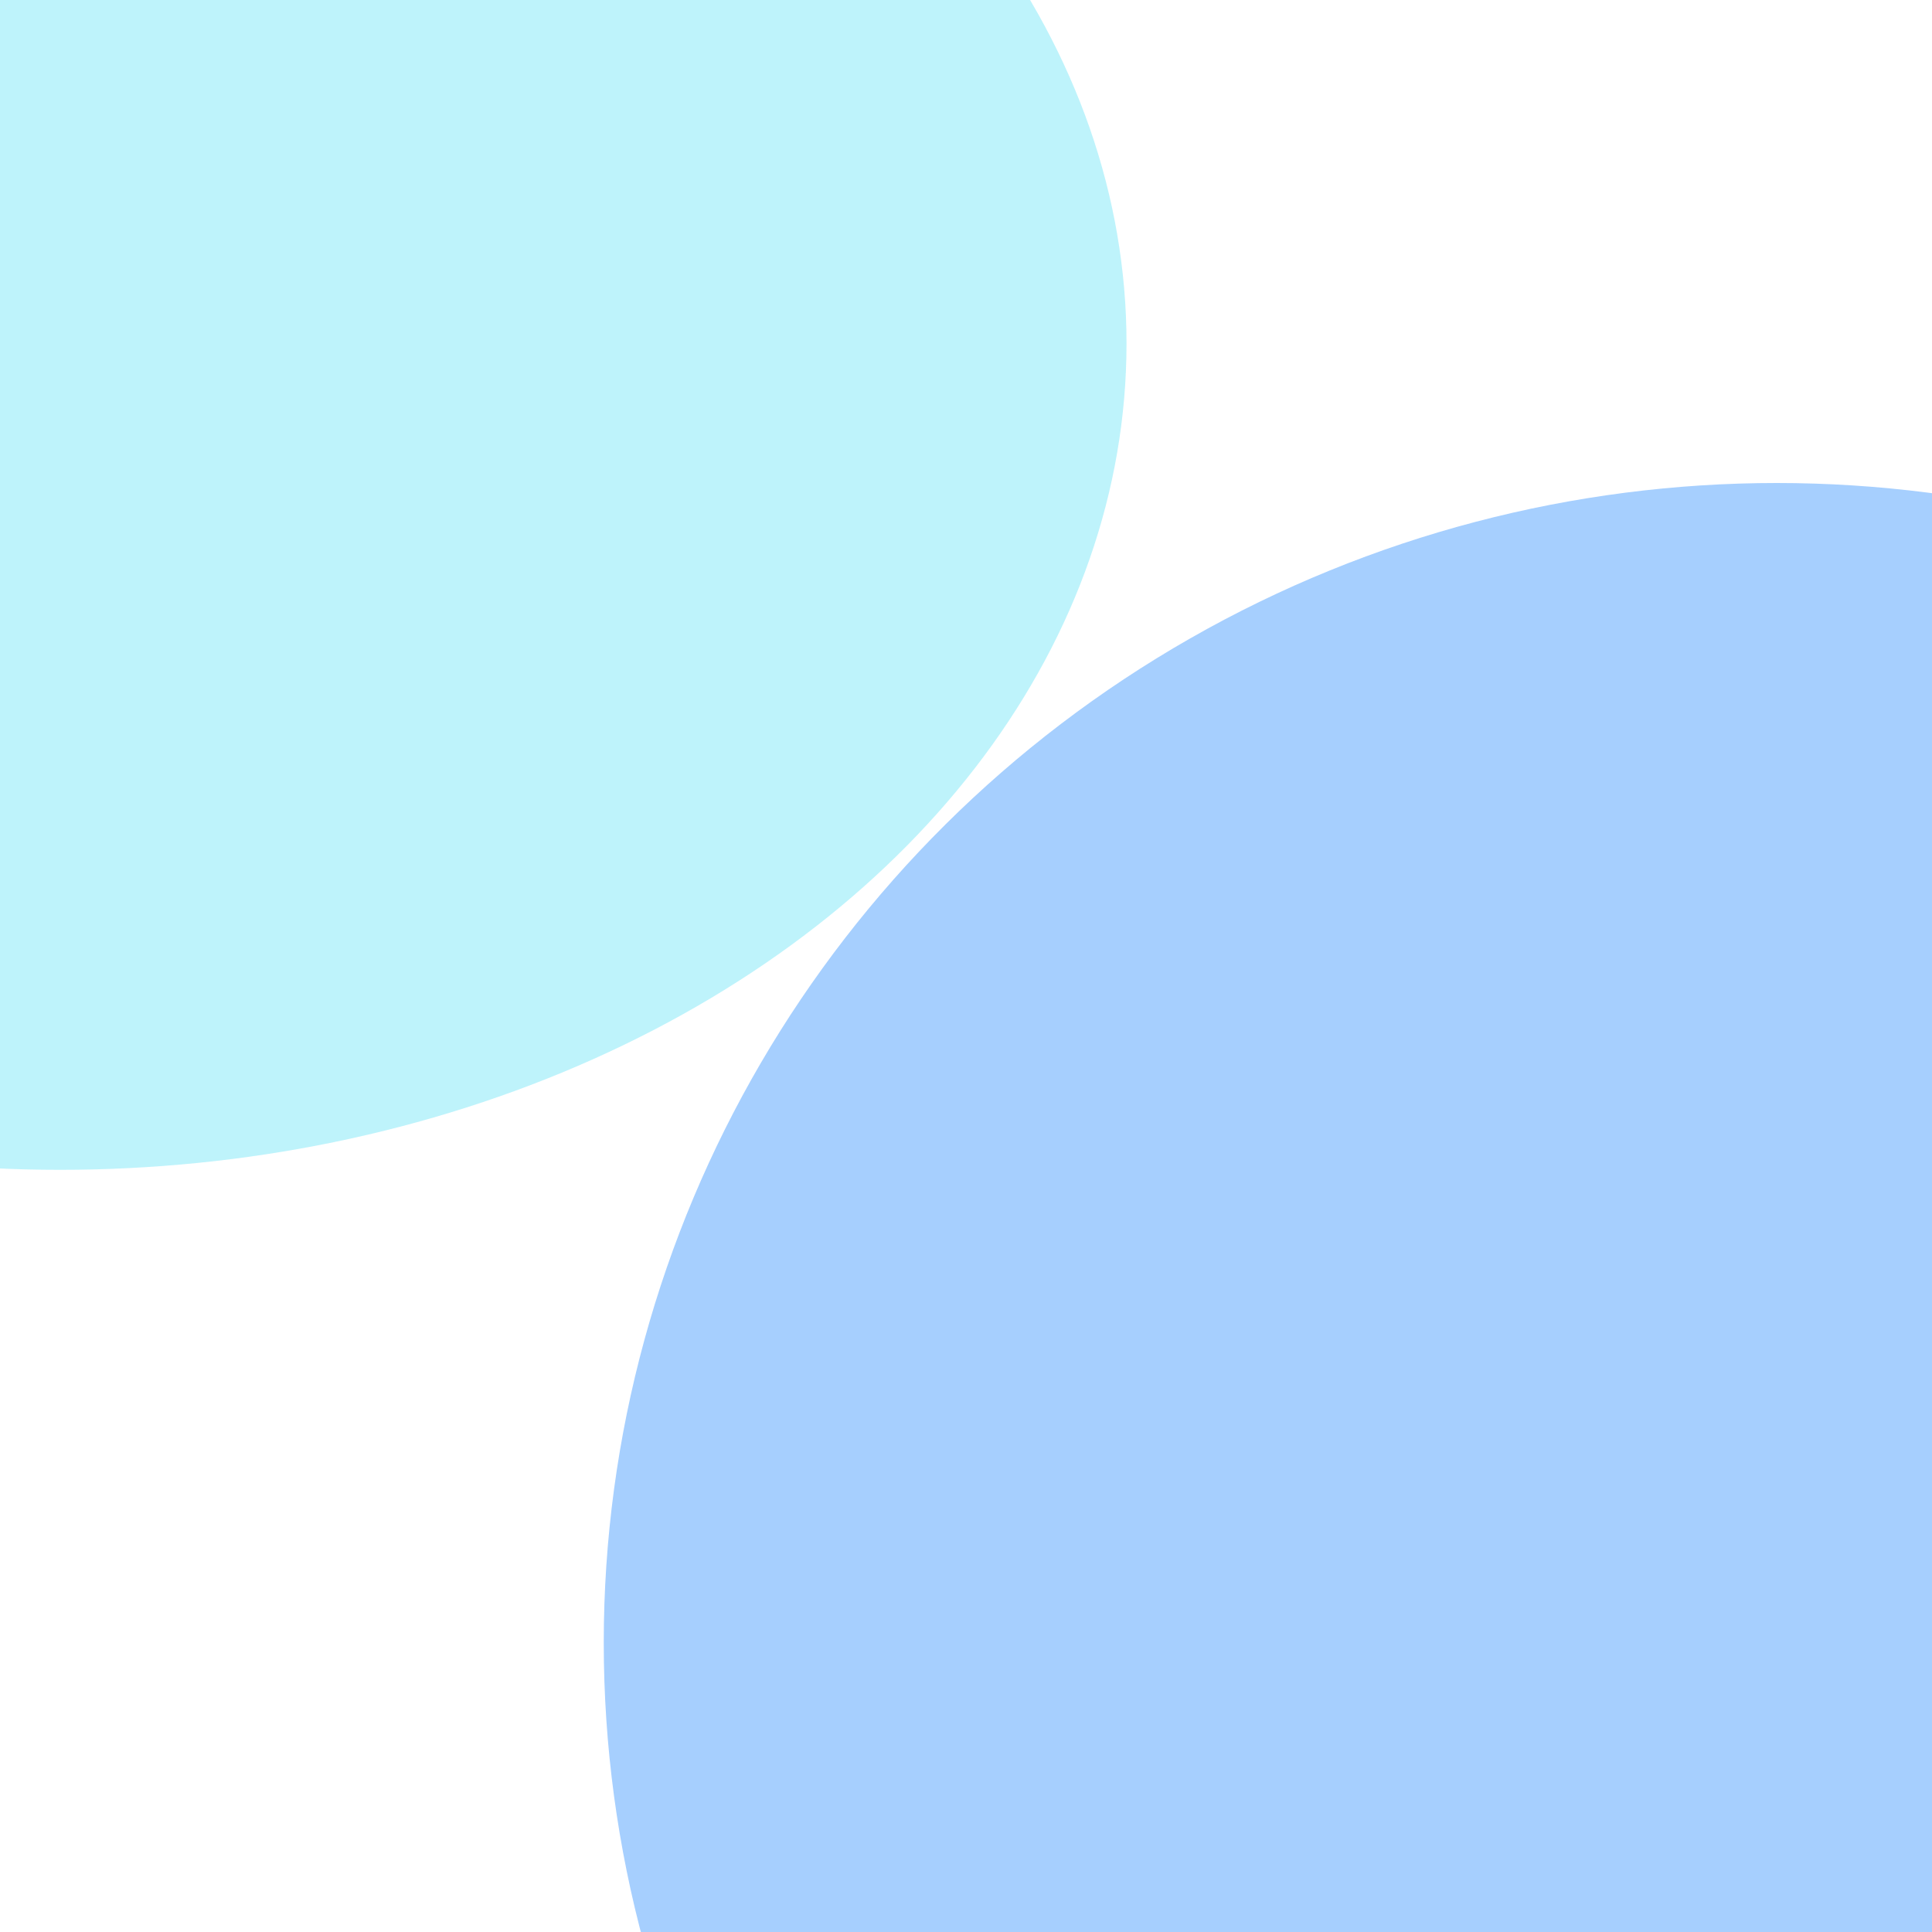 <svg width="48" height="48" viewBox="0 0 48 48" fill="none" xmlns="http://www.w3.org/2000/svg">
<g opacity="0.4" filter="url(#filter0_f_45644_88602)">
<ellipse cx="44.143" cy="40.812" rx="29.143" ry="28.812" fill="#2086FC"/>
</g>
<g opacity="0.4" filter="url(#filter1_f_45644_88602)">
<ellipse cx="1.494" cy="8.532" rx="26.494" ry="20.532" fill="#5DE1F6"/>
</g>
<defs>
<filter id="filter0_f_45644_88602" x="-25" y="-28" width="138.286" height="137.624" filterUnits="userSpaceOnUse" color-interpolation-filters="sRGB">
<feFlood flood-opacity="0" result="BackgroundImageFix"/>
<feBlend mode="normal" in="SourceGraphic" in2="BackgroundImageFix" result="shape"/>
<feGaussianBlur stdDeviation="20" result="effect1_foregroundBlur_45644_88602"/>
</filter>
<filter id="filter1_f_45644_88602" x="-81" y="-68" width="164.987" height="153.065" filterUnits="userSpaceOnUse" color-interpolation-filters="sRGB">
<feFlood flood-opacity="0" result="BackgroundImageFix"/>
<feBlend mode="normal" in="SourceGraphic" in2="BackgroundImageFix" result="shape"/>
<feGaussianBlur stdDeviation="28" result="effect1_foregroundBlur_45644_88602"/>
</filter>
</defs>
</svg>
